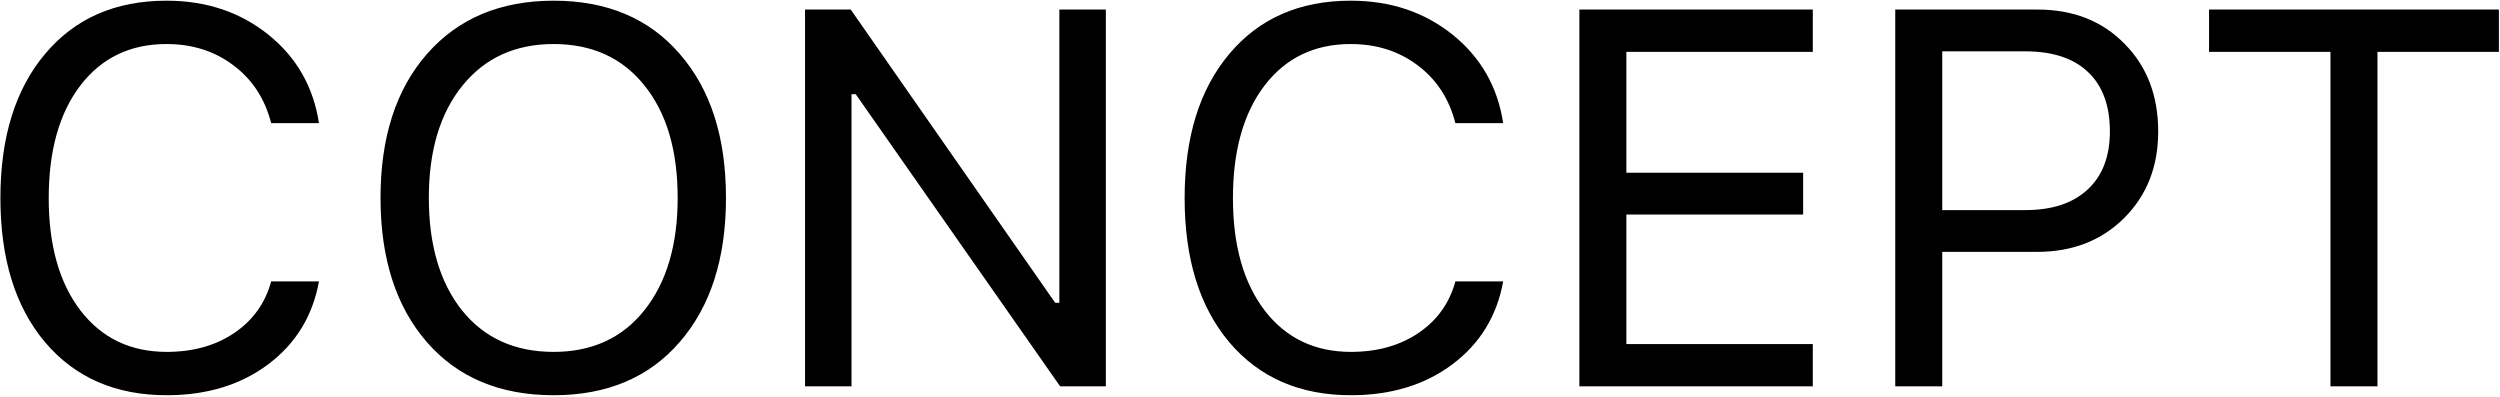 <?xml version="1.0" encoding="UTF-8"?> <svg xmlns="http://www.w3.org/2000/svg" width="561" height="89" viewBox="0 0 561 89" fill="none"> <path d="M37.416 88.689C25.932 88.689 16.83 84.725 10.111 76.795C3.432 68.865 0.092 58.084 0.092 44.451C0.092 30.818 3.432 20.037 10.111 12.107C16.791 4.139 25.873 0.154 37.357 0.154C46.264 0.154 53.881 2.693 60.209 7.771C66.537 12.85 70.326 19.471 71.576 27.635H60.853C59.447 22.166 56.635 17.85 52.416 14.685C48.197 11.482 43.178 9.881 37.357 9.881C29.232 9.881 22.787 12.986 18.021 19.197C13.295 25.408 10.932 33.826 10.932 44.451C10.932 55.076 13.315 63.494 18.08 69.705C22.846 75.877 29.291 78.963 37.416 78.963C43.315 78.963 48.353 77.557 52.533 74.744C56.752 71.893 59.525 68.025 60.853 63.143H71.576C70.17 70.916 66.361 77.127 60.15 81.775C53.978 86.385 46.4 88.689 37.416 88.689ZM124.238 0.154C136.23 0.154 145.664 4.139 152.539 12.107C159.453 20.037 162.91 30.799 162.91 44.393C162.91 57.986 159.453 68.768 152.539 76.736C145.664 84.705 136.23 88.689 124.238 88.689C112.168 88.689 102.675 84.705 95.761 76.736C88.847 68.768 85.39 57.986 85.39 44.393C85.39 30.799 88.867 20.037 95.82 12.107C102.812 4.139 112.285 0.154 124.238 0.154ZM124.238 9.881C115.644 9.881 108.828 12.986 103.789 19.197C98.75 25.408 96.23 33.807 96.23 44.393C96.23 54.978 98.71 63.397 103.671 69.647C108.671 75.857 115.527 78.963 124.238 78.963C132.871 78.963 139.668 75.838 144.629 69.588C149.589 63.338 152.07 54.94 152.07 44.393C152.07 33.768 149.589 25.369 144.629 19.197C139.668 12.986 132.871 9.881 124.238 9.881ZM191.079 86.697H180.65V2.146H190.904L236.782 67.947H237.72V2.146H248.15V86.697H237.896L192.017 21.131H191.079V86.697ZM303.155 88.689C291.671 88.689 282.569 84.725 275.85 76.795C269.171 68.865 265.831 58.084 265.831 44.451C265.831 30.818 269.171 20.037 275.85 12.107C282.53 4.139 291.612 0.154 303.096 0.154C312.003 0.154 319.62 2.693 325.948 7.771C332.276 12.85 336.065 19.471 337.315 27.635H326.593C325.186 22.166 322.374 17.85 318.155 14.685C313.936 11.482 308.917 9.881 303.096 9.881C294.971 9.881 288.526 12.986 283.761 19.197C279.034 25.408 276.671 33.826 276.671 44.451C276.671 55.076 279.054 63.494 283.819 69.705C288.585 75.877 295.03 78.963 303.155 78.963C309.054 78.963 314.093 77.557 318.272 74.744C322.491 71.893 325.264 68.025 326.593 63.143H337.315C335.909 70.916 332.1 77.127 325.889 81.775C319.718 86.385 312.139 88.689 303.155 88.689ZM406.793 77.205V86.697H354.411V2.146H406.793V11.639H364.957V38.768H404.625V48.143H364.957V77.205H406.793ZM425.295 2.146H457.229C465.236 2.146 471.74 4.705 476.74 9.822C481.779 14.9 484.299 21.463 484.299 29.51C484.299 37.4 481.74 43.885 476.623 48.963C471.545 54.002 465.041 56.522 457.111 56.522H435.842V86.697H425.295V2.146ZM435.842 11.521V47.147H454.475C460.49 47.147 465.158 45.603 468.479 42.518C471.799 39.432 473.459 35.096 473.459 29.51C473.459 23.689 471.818 19.236 468.537 16.15C465.295 13.065 460.607 11.521 454.475 11.521H435.842ZM533.504 86.697H522.957V11.639H495.711V2.146H560.75V11.639H533.504V86.697Z" fill="black"></path> </svg> 
